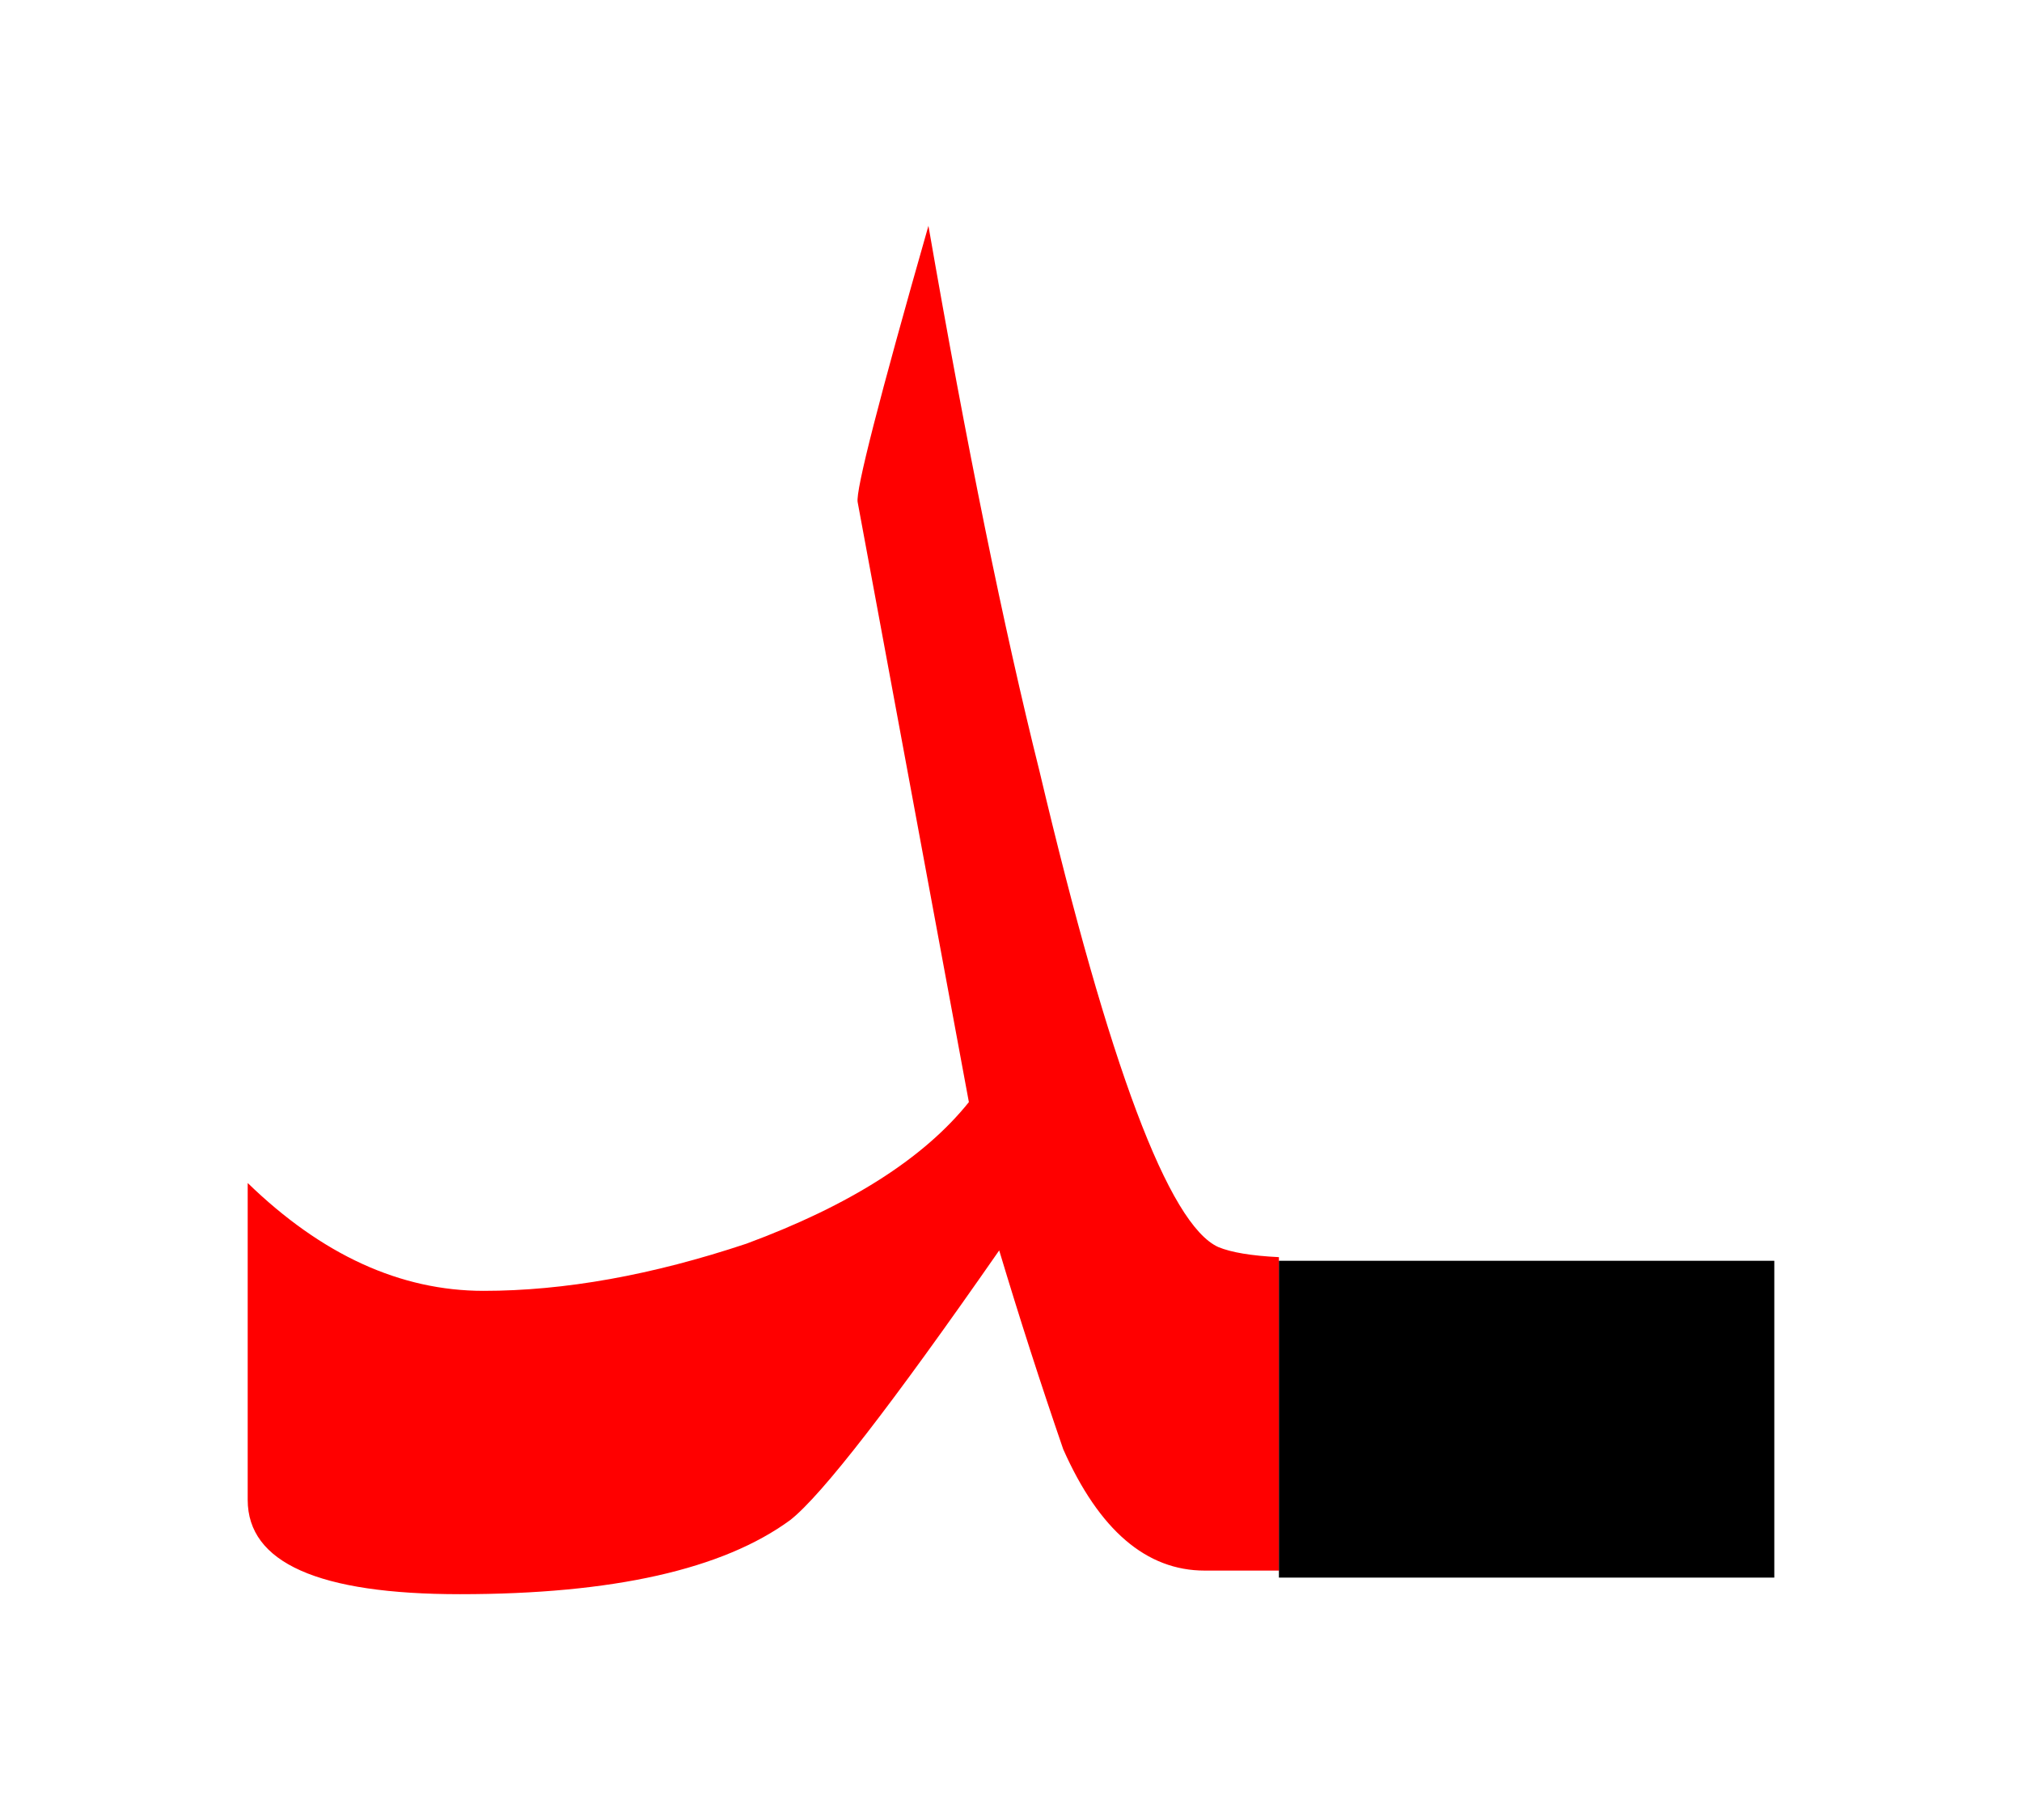 <?xml version="1.0" encoding="UTF-8" standalone="no"?><!DOCTYPE svg PUBLIC "-//W3C//DTD SVG 1.1//EN" "http://www.w3.org/Graphics/SVG/1.1/DTD/svg11.dtd"><svg width="100%" height="100%" viewBox="0 0 30 27" version="1.1" xmlns="http://www.w3.org/2000/svg" xmlns:xlink="http://www.w3.org/1999/xlink" xml:space="preserve" xmlns:serif="http://www.serif.com/" style="fill-rule:evenodd;clip-rule:evenodd;stroke-linejoin:round;stroke-miterlimit:2;"><g><g><path d="M3.675,22.25c-0,0.933 1.05,1.4 3.15,1.4c2.267,0 3.9,-0.367 4.9,-1.1c0.467,-0.367 1.5,-1.7 3.1,-4c0.3,1 0.617,1.983 0.95,2.95c0.533,1.2 1.233,1.8 2.1,1.8l1.1,0l-0,-4.65c-0.408,-0.02 -0.708,-0.07 -0.9,-0.15c-0.733,-0.333 -1.617,-2.683 -2.65,-7.05c-0.533,-2.133 -1.083,-4.833 -1.65,-8.1c-0.733,2.567 -1.083,3.933 -1.05,4.1l1.65,8.9c-0.667,0.833 -1.767,1.533 -3.3,2.1c-1.4,0.467 -2.7,0.7 -3.9,0.7c-1.233,-0 -2.4,-0.533 -3.5,-1.6l-0,4.7Z" style="fill:#f00;"/><path d="M26.325,23.404l-7.35,-0l-0,-4.7l7.35,-0l-0,4.7Z" style="fill-rule:nonzero;"/></g></g></svg>